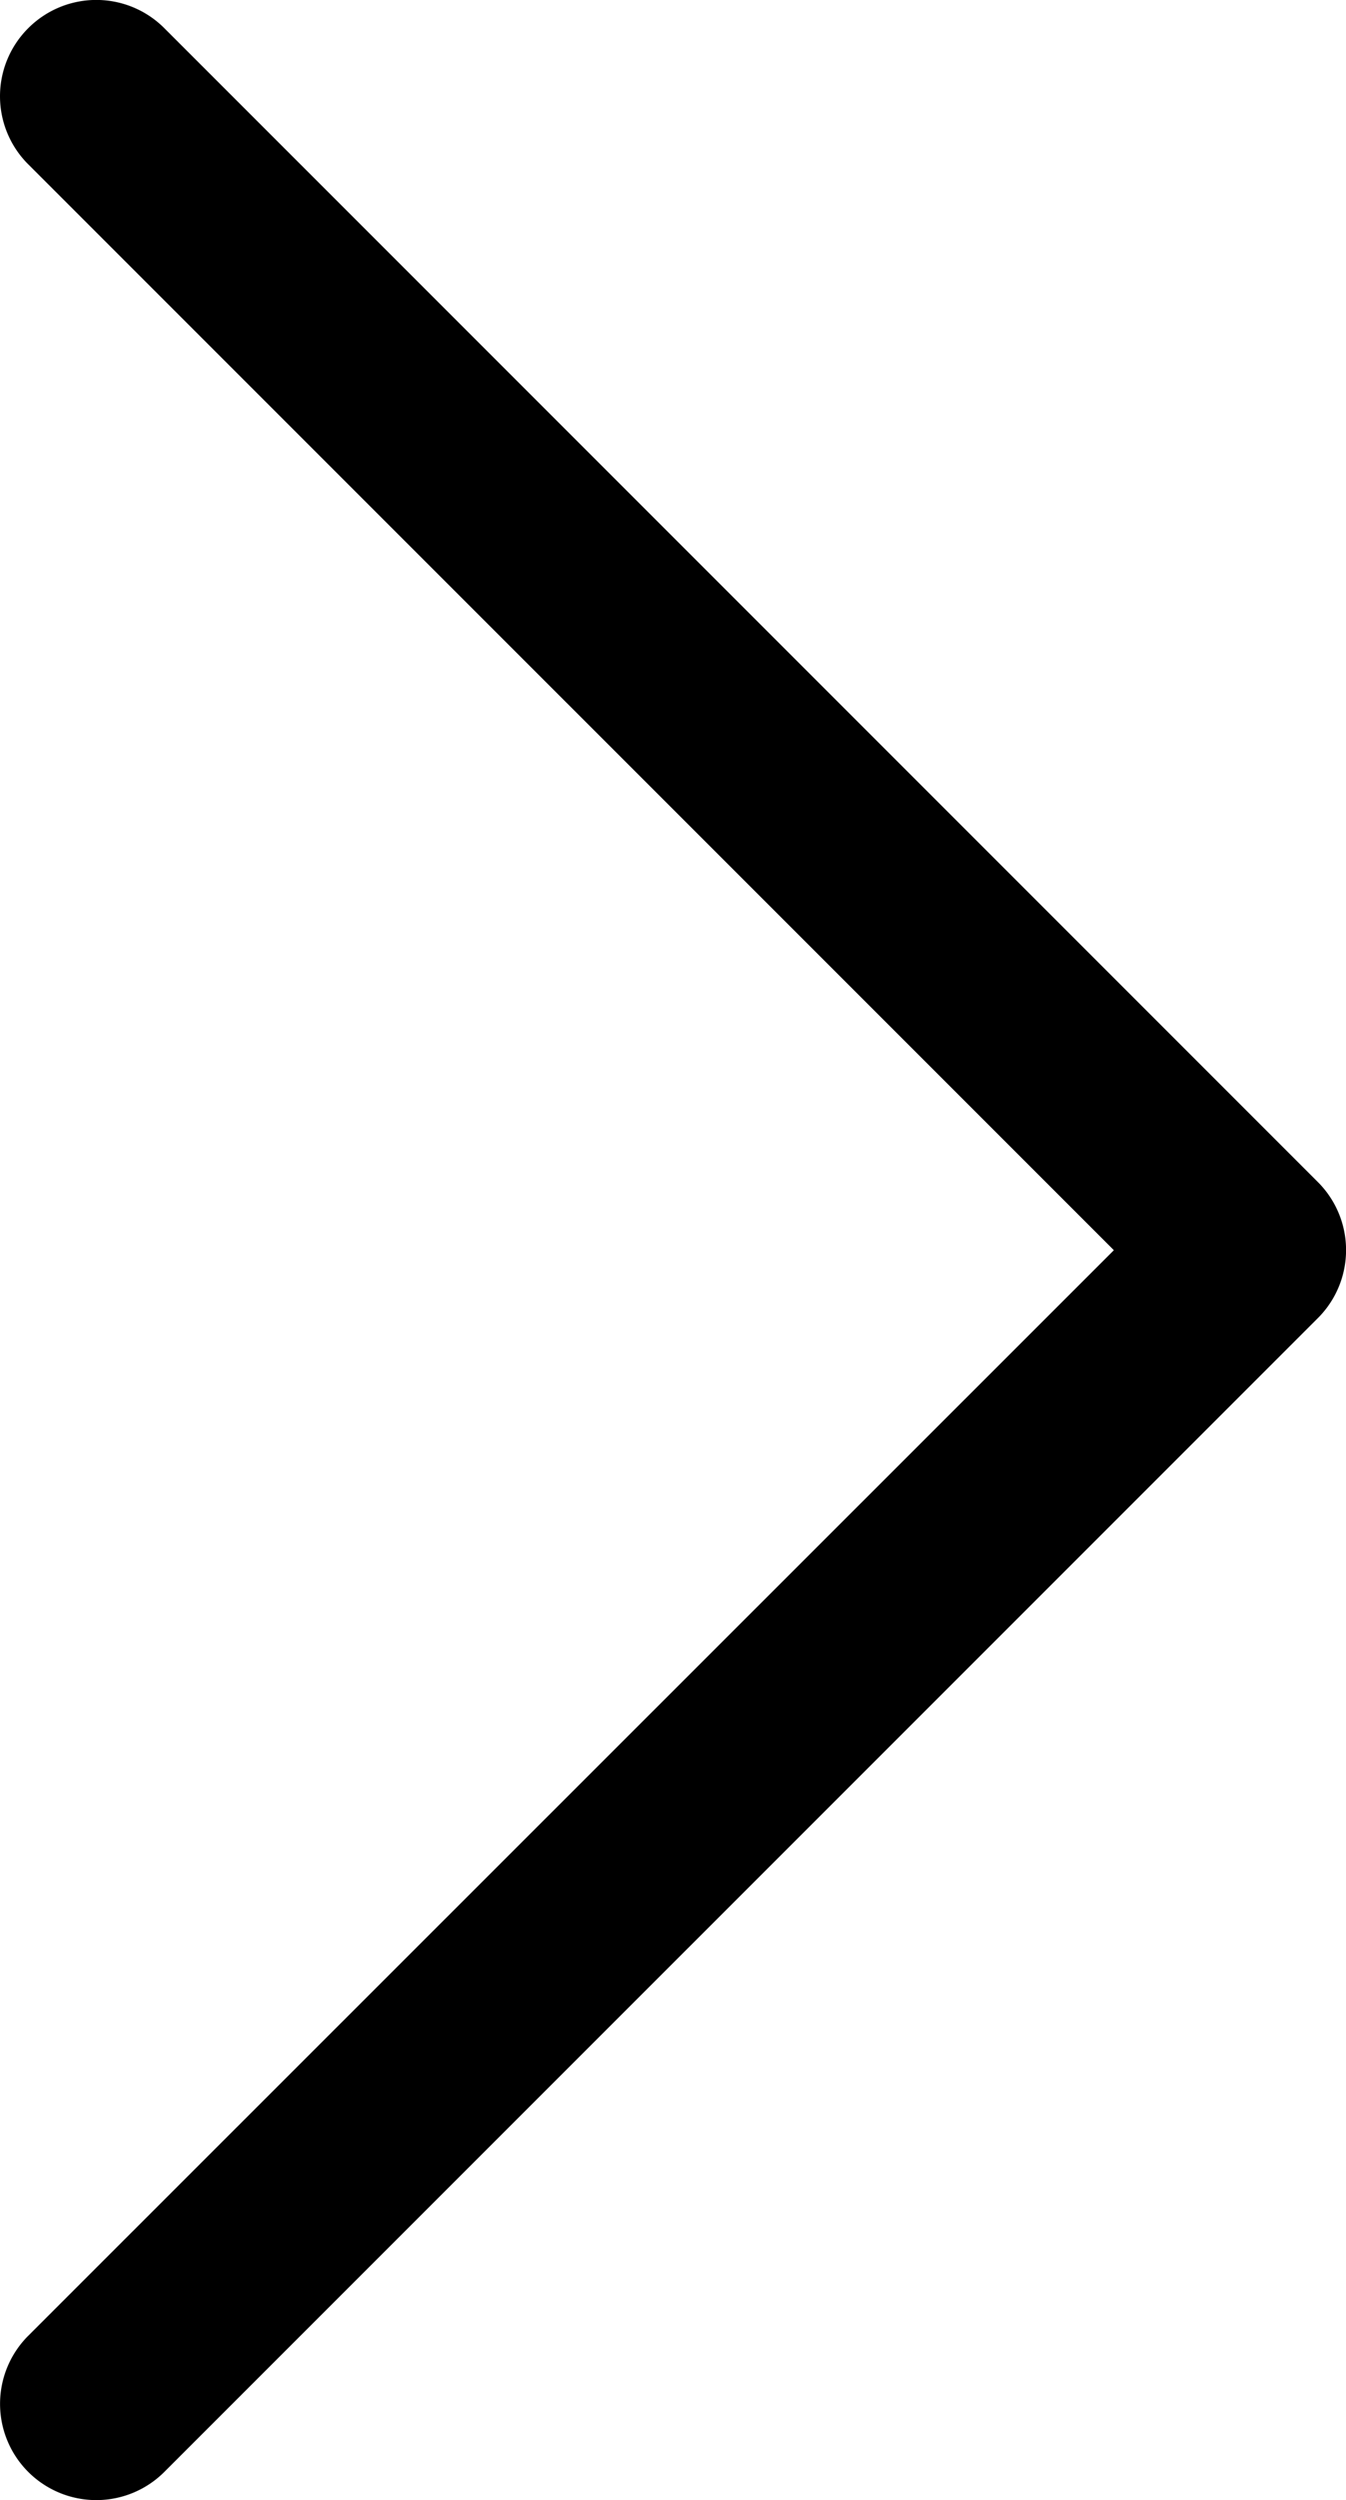 <svg xmlns="http://www.w3.org/2000/svg" width="21.541" height="40"><g data-name="Gruppe 2691"><path data-name="Pfad 1192" d="M.452.451a1.538 1.538 0 0 1 2.178 0l18.46 18.46a1.538 1.538 0 0 1 0 2.178L2.63 39.548A1.54 1.54 0 1 1 .452 37.37l17.374-17.368L.452 2.629a1.538 1.538 0 0 1 0-2.178Z" fill-rule="evenodd"/></g></svg>